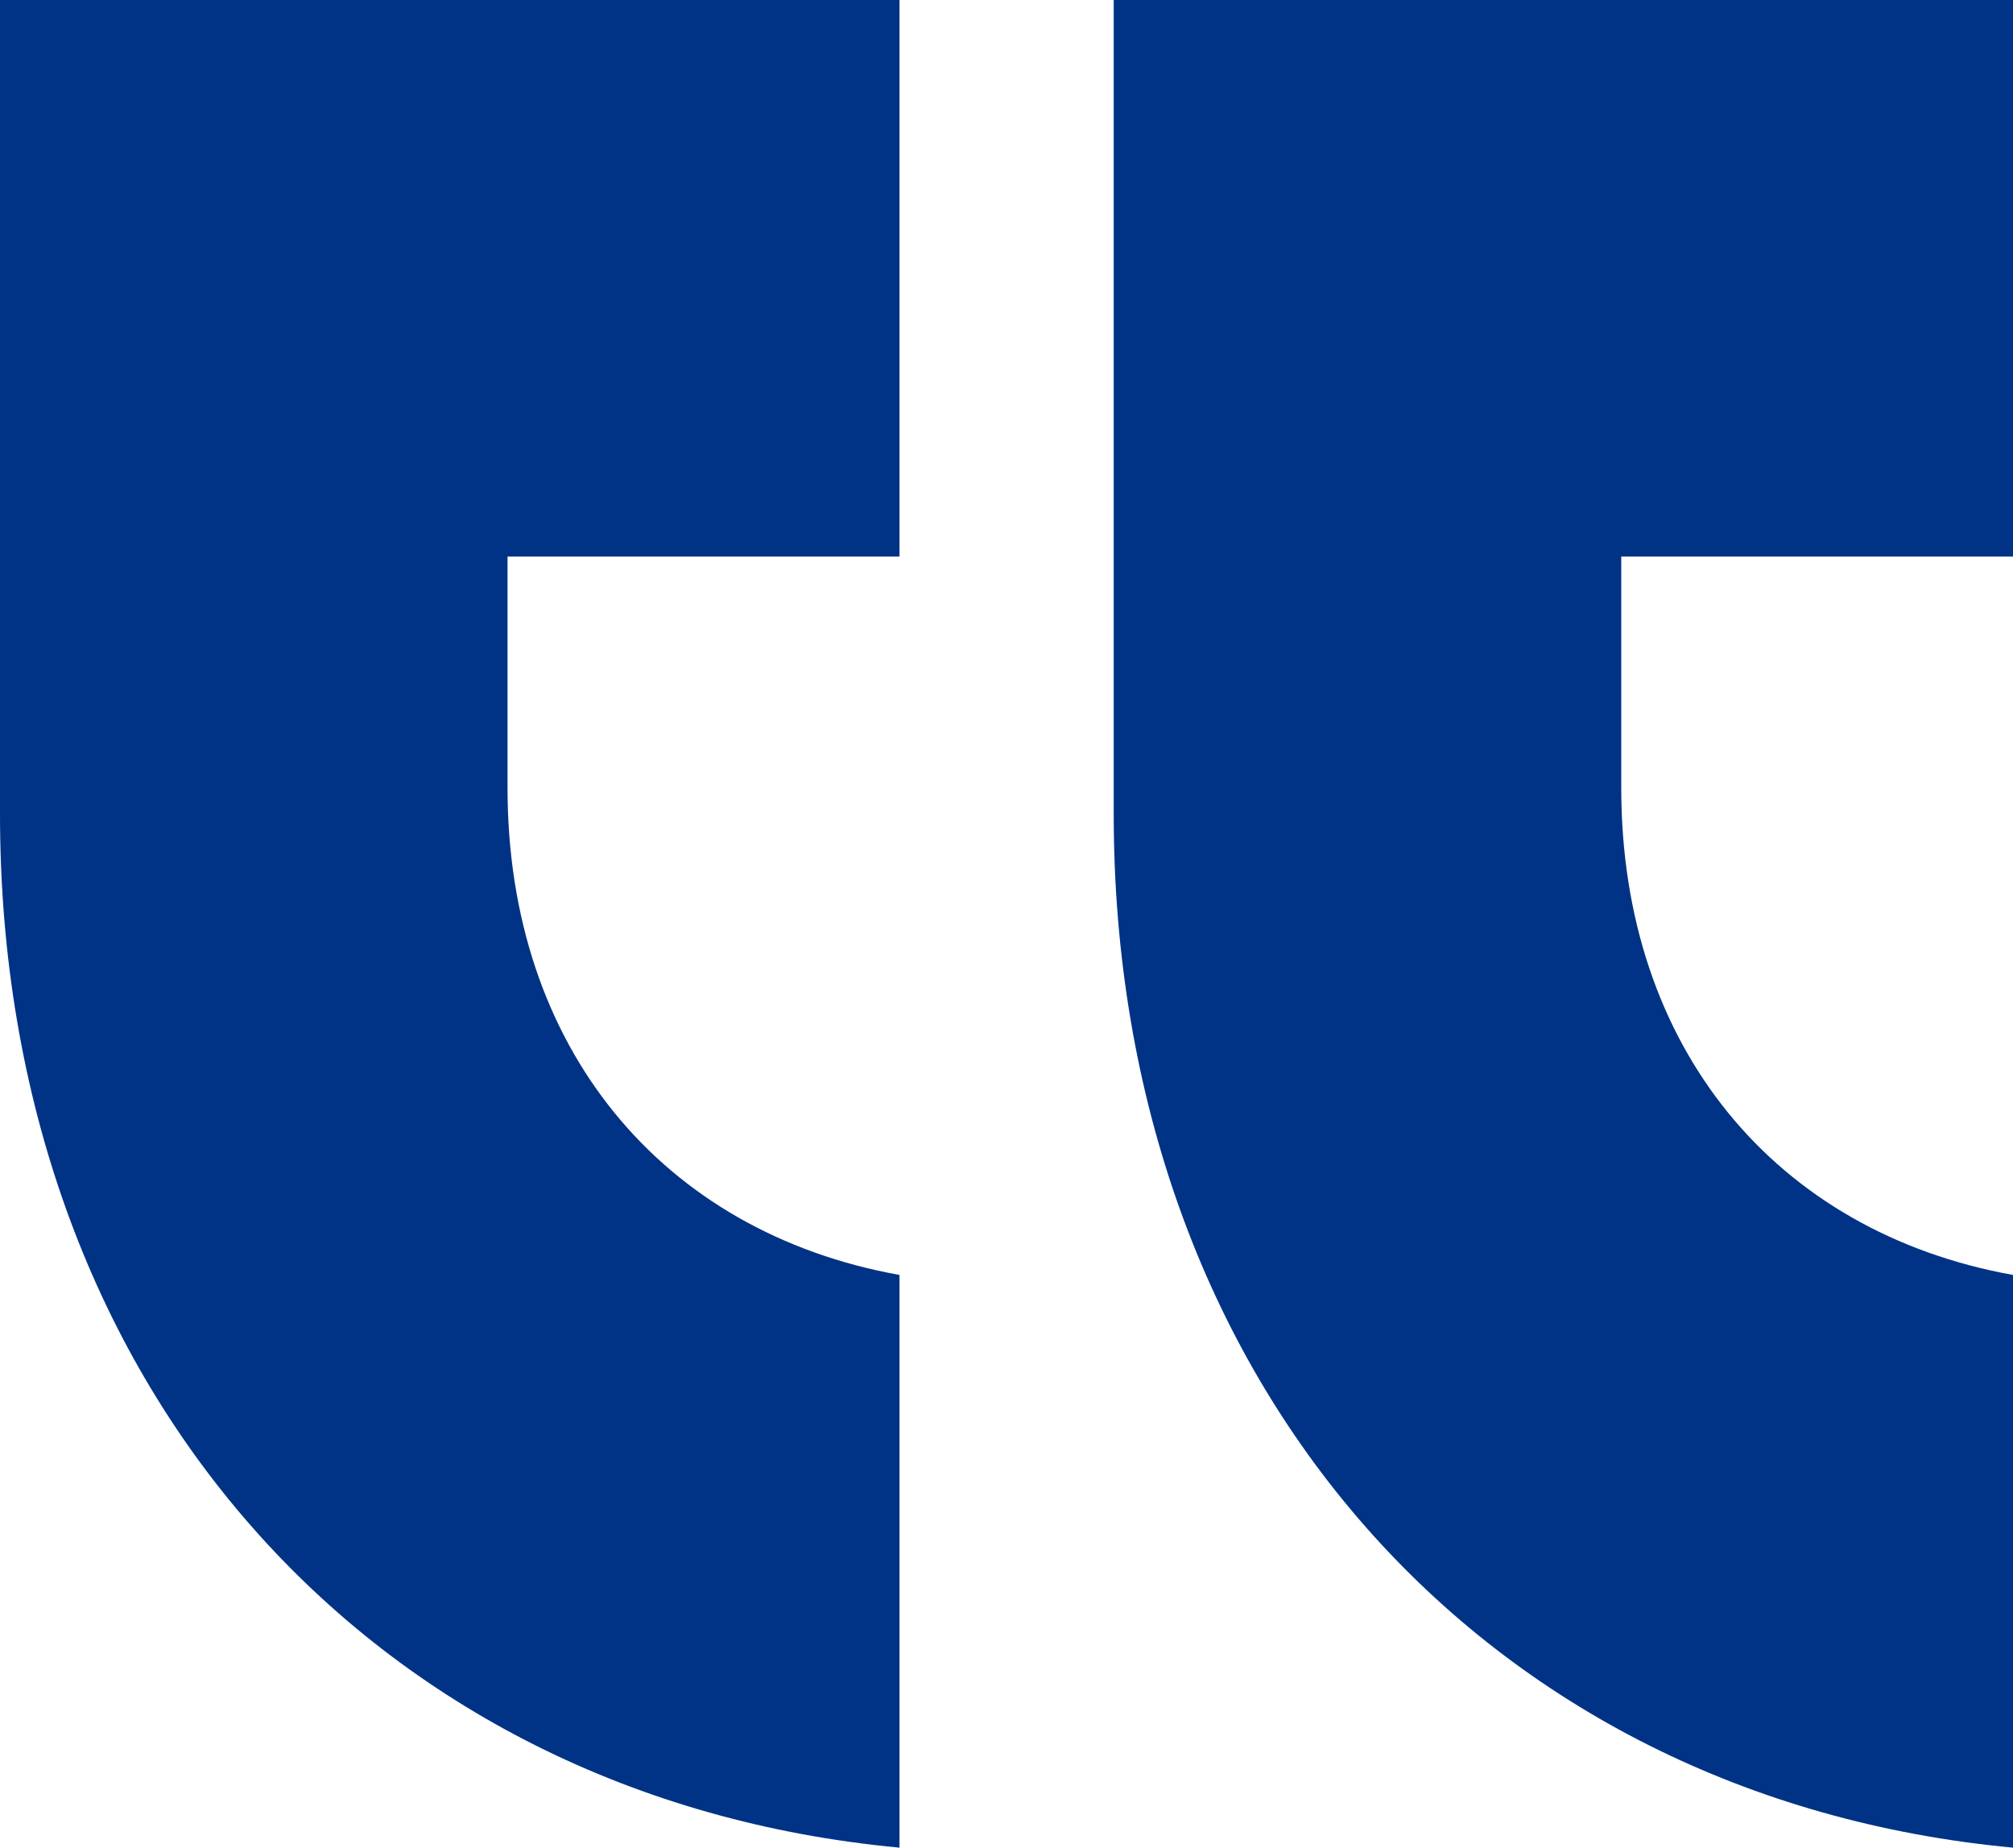 <svg id="Layer_1" data-name="Layer 1" xmlns="http://www.w3.org/2000/svg" width="99.79" height="91.59" viewBox="0 0 99.79 91.59">
  <defs>
    <style>
      .cls-1 {
        fill: #003385;
      }
    </style>
  </defs>
  <g>
    <path class="cls-1" d="M100,67.46C88.26,65.35,80.58,56.21,80.58,43.32V31.85H100V4.26H55.42V44.61c0,28.24,18.32,48.78,44.58,51.24Z" transform="translate(-0.21 -4.26)"/>
    <path class="cls-1" d="M44.8,67.46C33.05,65.35,25.37,56.21,25.37,43.32V31.85H44.8V4.26H.21V44.61c0,28.24,18.32,48.78,44.59,51.24Z" transform="translate(-0.21 -4.26)"/>
  </g>
</svg>
